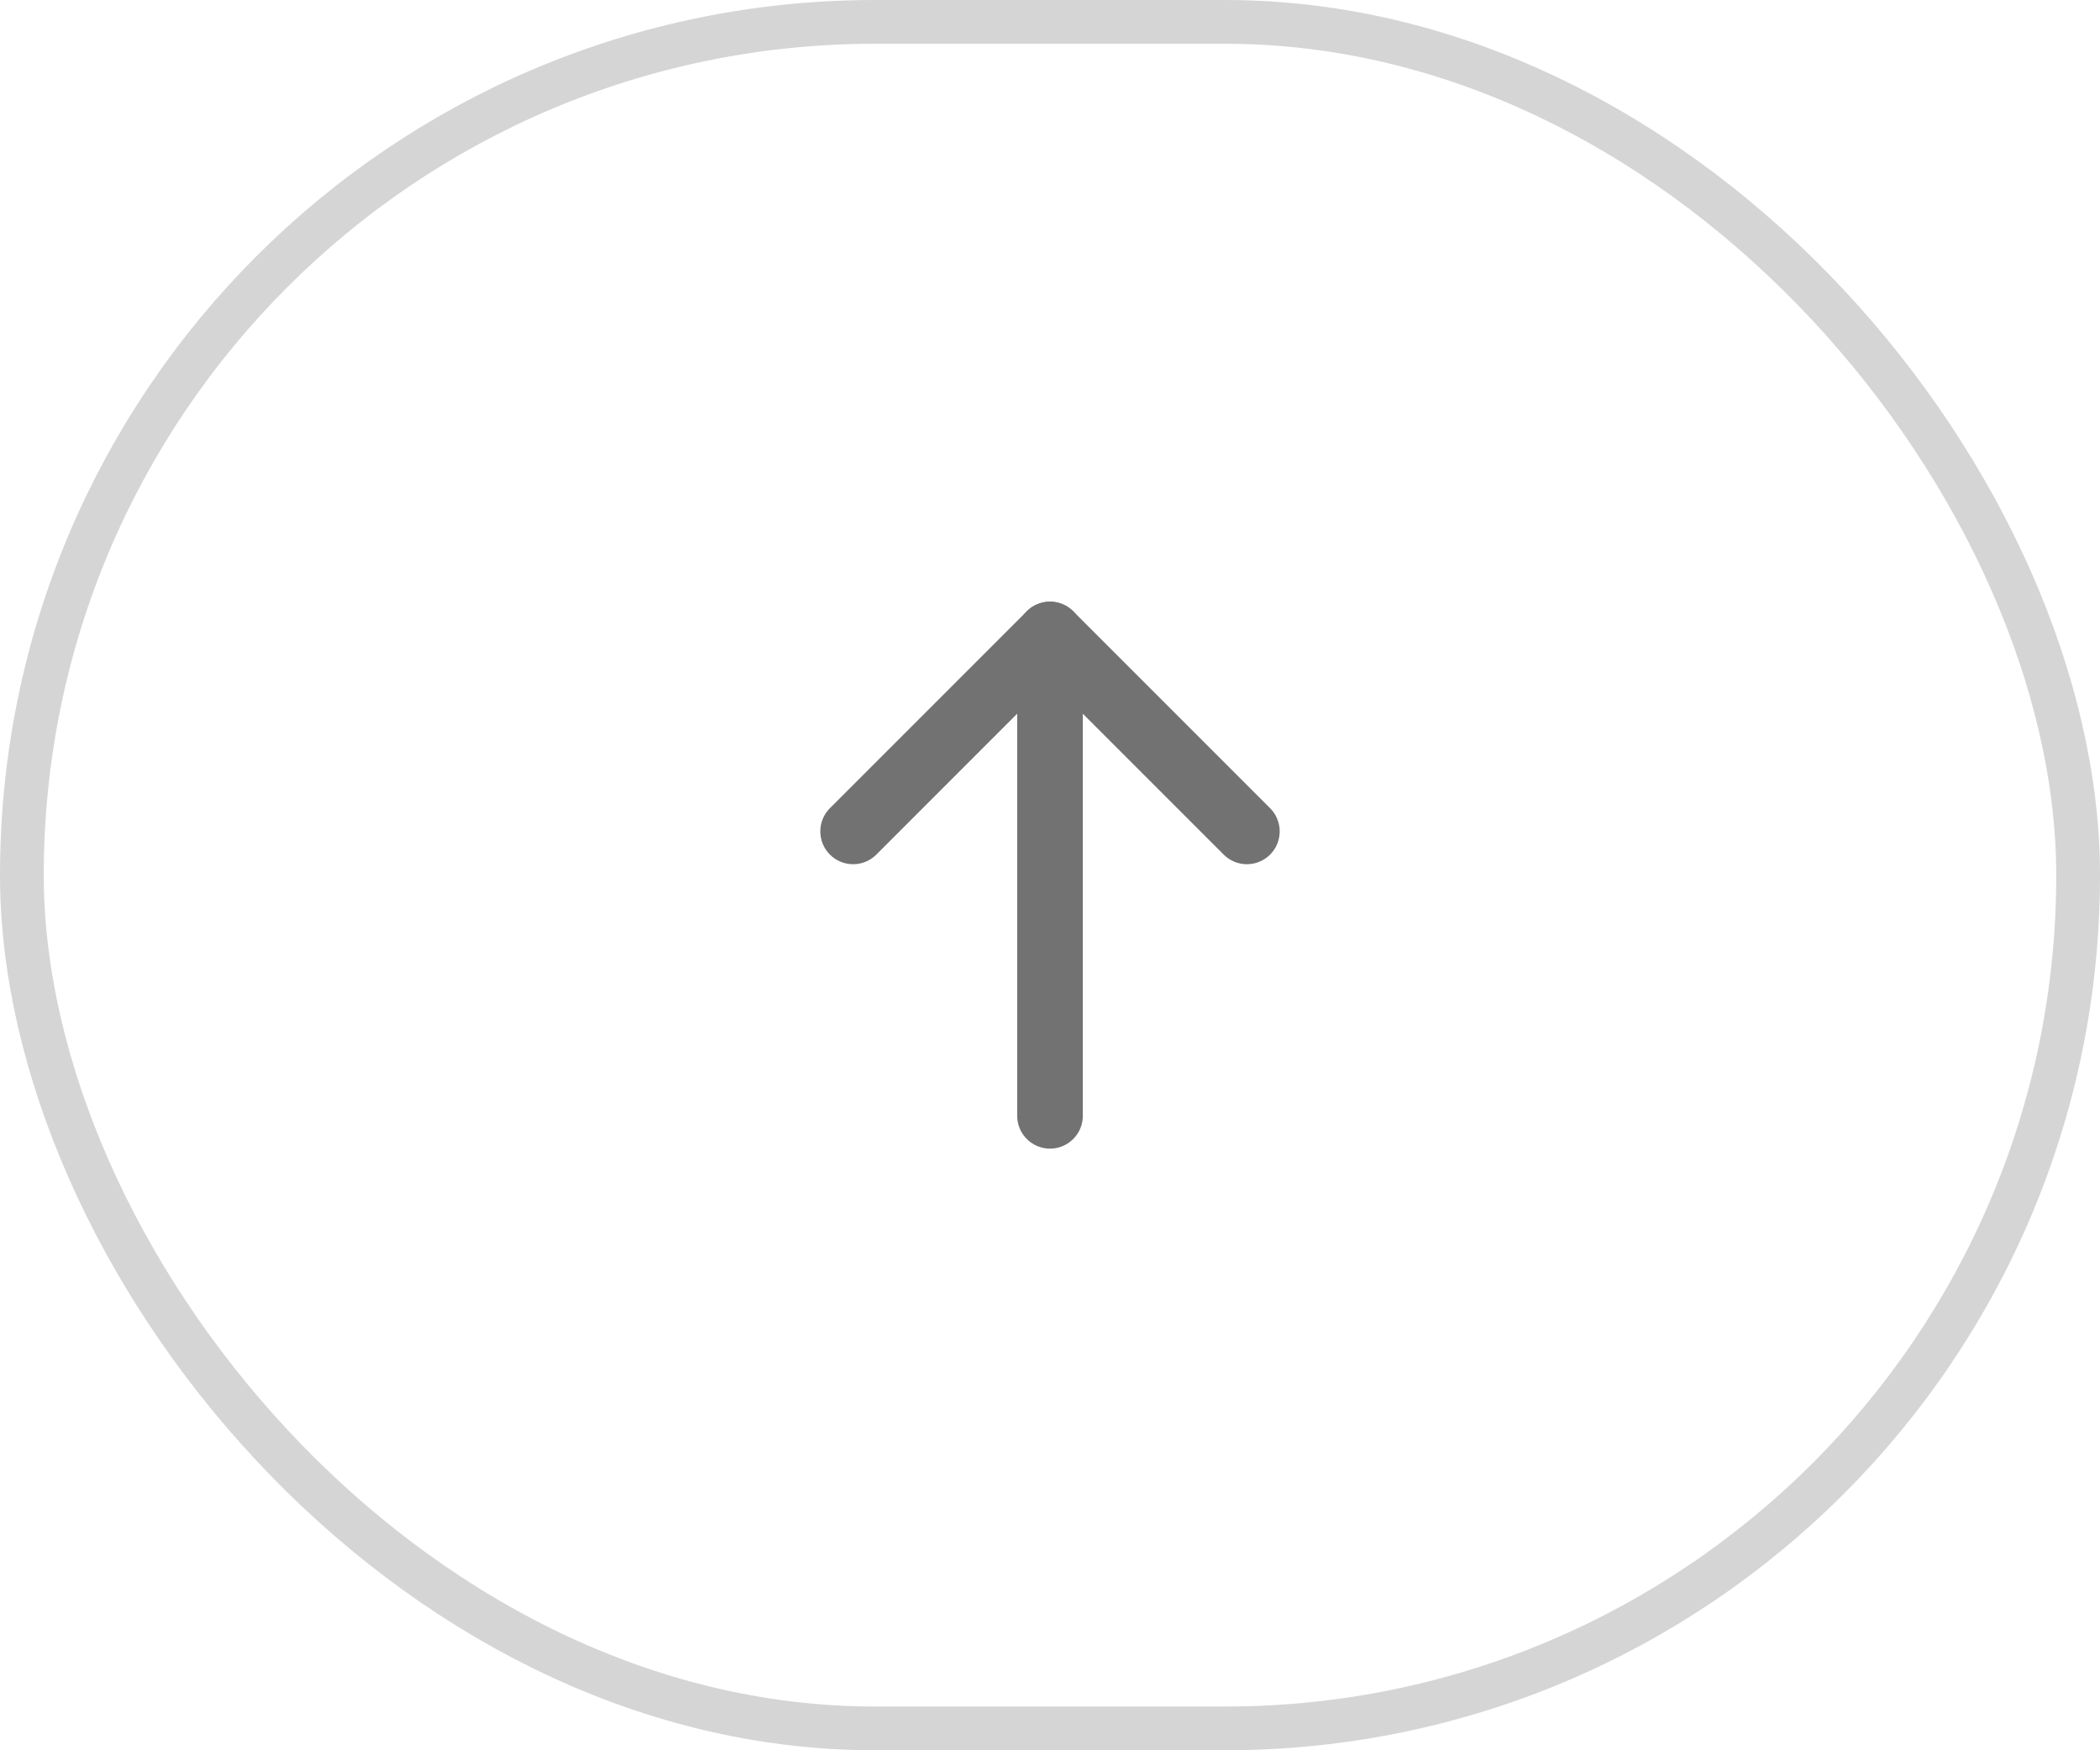 <svg width="48" height="40" viewBox="0 0 48 40" fill="none" xmlns="http://www.w3.org/2000/svg">
<rect x="0.5" y="0.5" width="47" height="39" rx="19.5" stroke="#D5D5D5"/>
<path d="M24 25.5V14.5" stroke="#727272" stroke-width="1.5" stroke-linecap="round" stroke-linejoin="round"/>
<path d="M19.5 19L24 14.5L28.5 19" stroke="#727272" stroke-width="1.5" stroke-linecap="round" stroke-linejoin="round"/>
</svg>

